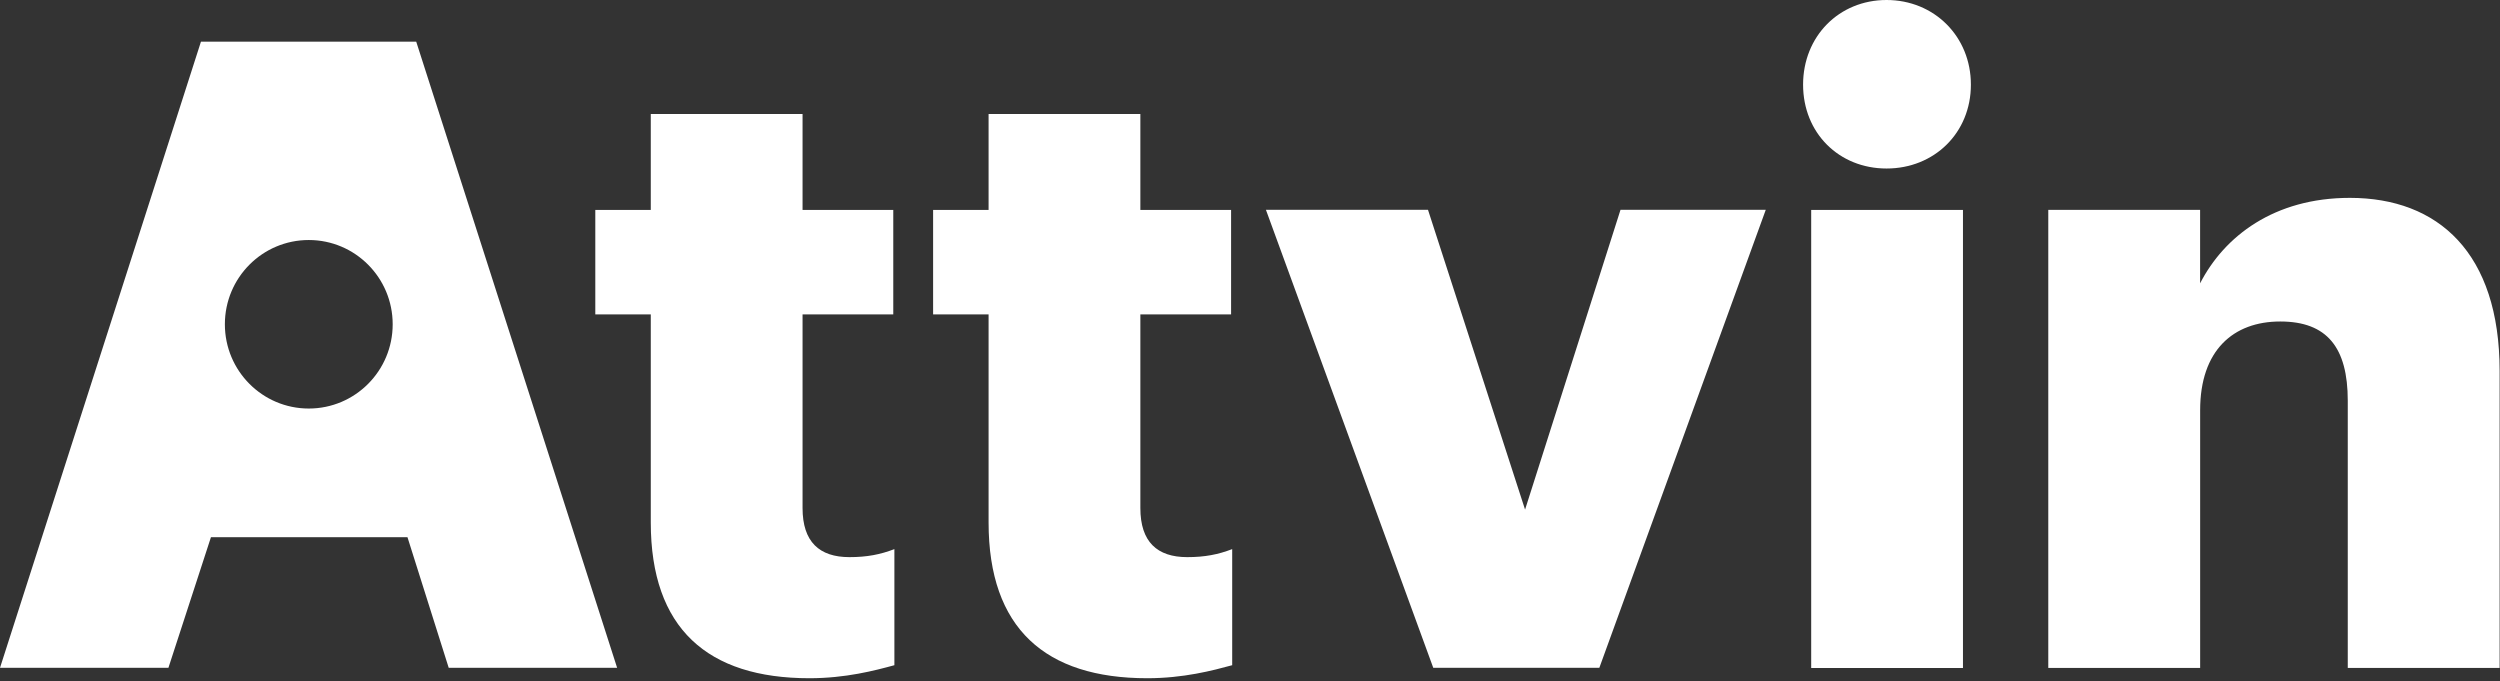 <svg width="558" height="152" viewBox="0 0 558 152" fill="none" xmlns="http://www.w3.org/2000/svg">
<rect x="0" y="0" width="558" height="152" fill="#333333" stroke="none"/>
<path d="M145.254 116.607V70.168H132.871V46.858H145.254V25.441H179.13V46.858H199.379V70.168H179.13V113.404C179.13 120.947 182.881 124.351 189.59 124.351C193.532 124.351 196.48 123.768 199.628 122.563V148.474C195.236 149.669 188.757 151.38 180.661 151.38C157.914 151.38 145.254 140.261 145.254 116.616V116.607Z" fill="white"/>
<path d="M220.652 116.607V70.168H208.27V46.858H220.652V25.441H254.529V46.858H274.778V70.168H254.529V113.404C254.529 120.947 258.28 124.351 264.988 124.351C268.931 124.351 271.878 123.768 275.026 122.563V148.474C270.634 149.669 264.155 151.38 256.06 151.38C233.313 151.38 220.652 140.261 220.652 116.616V116.607Z" fill="white"/>
<path d="M282.547 46.833H318.729L340.395 113.742L361.696 46.833H394.118L356.969 149.06H319.906L282.556 46.833H282.547Z" fill="white"/>
<path d="M404.258 46.859H438.134V149.096H404.258V46.859ZM402.449 18.893C402.449 8.127 410.459 0 421.081 0C431.703 0 439.904 8.127 439.904 18.893C439.904 29.659 431.722 37.613 421.081 37.613C410.44 37.613 402.449 29.668 402.449 18.893Z" fill="white"/>
<path d="M457.168 46.841H491.063V63.239C496.46 52.74 507.561 44.164 524.489 44.164C544.212 44.164 557.916 56.45 557.916 82.81V149.078H524.021V89.436C524.021 77.571 519.408 71.757 508.949 71.757C498.489 71.757 491.073 78.173 491.073 91.558V149.078H457.177V46.841H457.168Z" fill="white"/>
<path d="M92.891 9.304H44.852L0 149.058H37.589L47.082 119.907H90.949L100.154 149.058H137.743L92.901 9.304H92.891ZM68.92 91.185C58.575 91.185 50.192 82.771 50.192 72.378C50.192 61.985 58.575 53.572 68.92 53.572C79.264 53.572 87.647 61.985 87.647 72.378C87.647 82.771 79.264 91.185 68.92 91.185Z" fill="white"/>
</svg>
